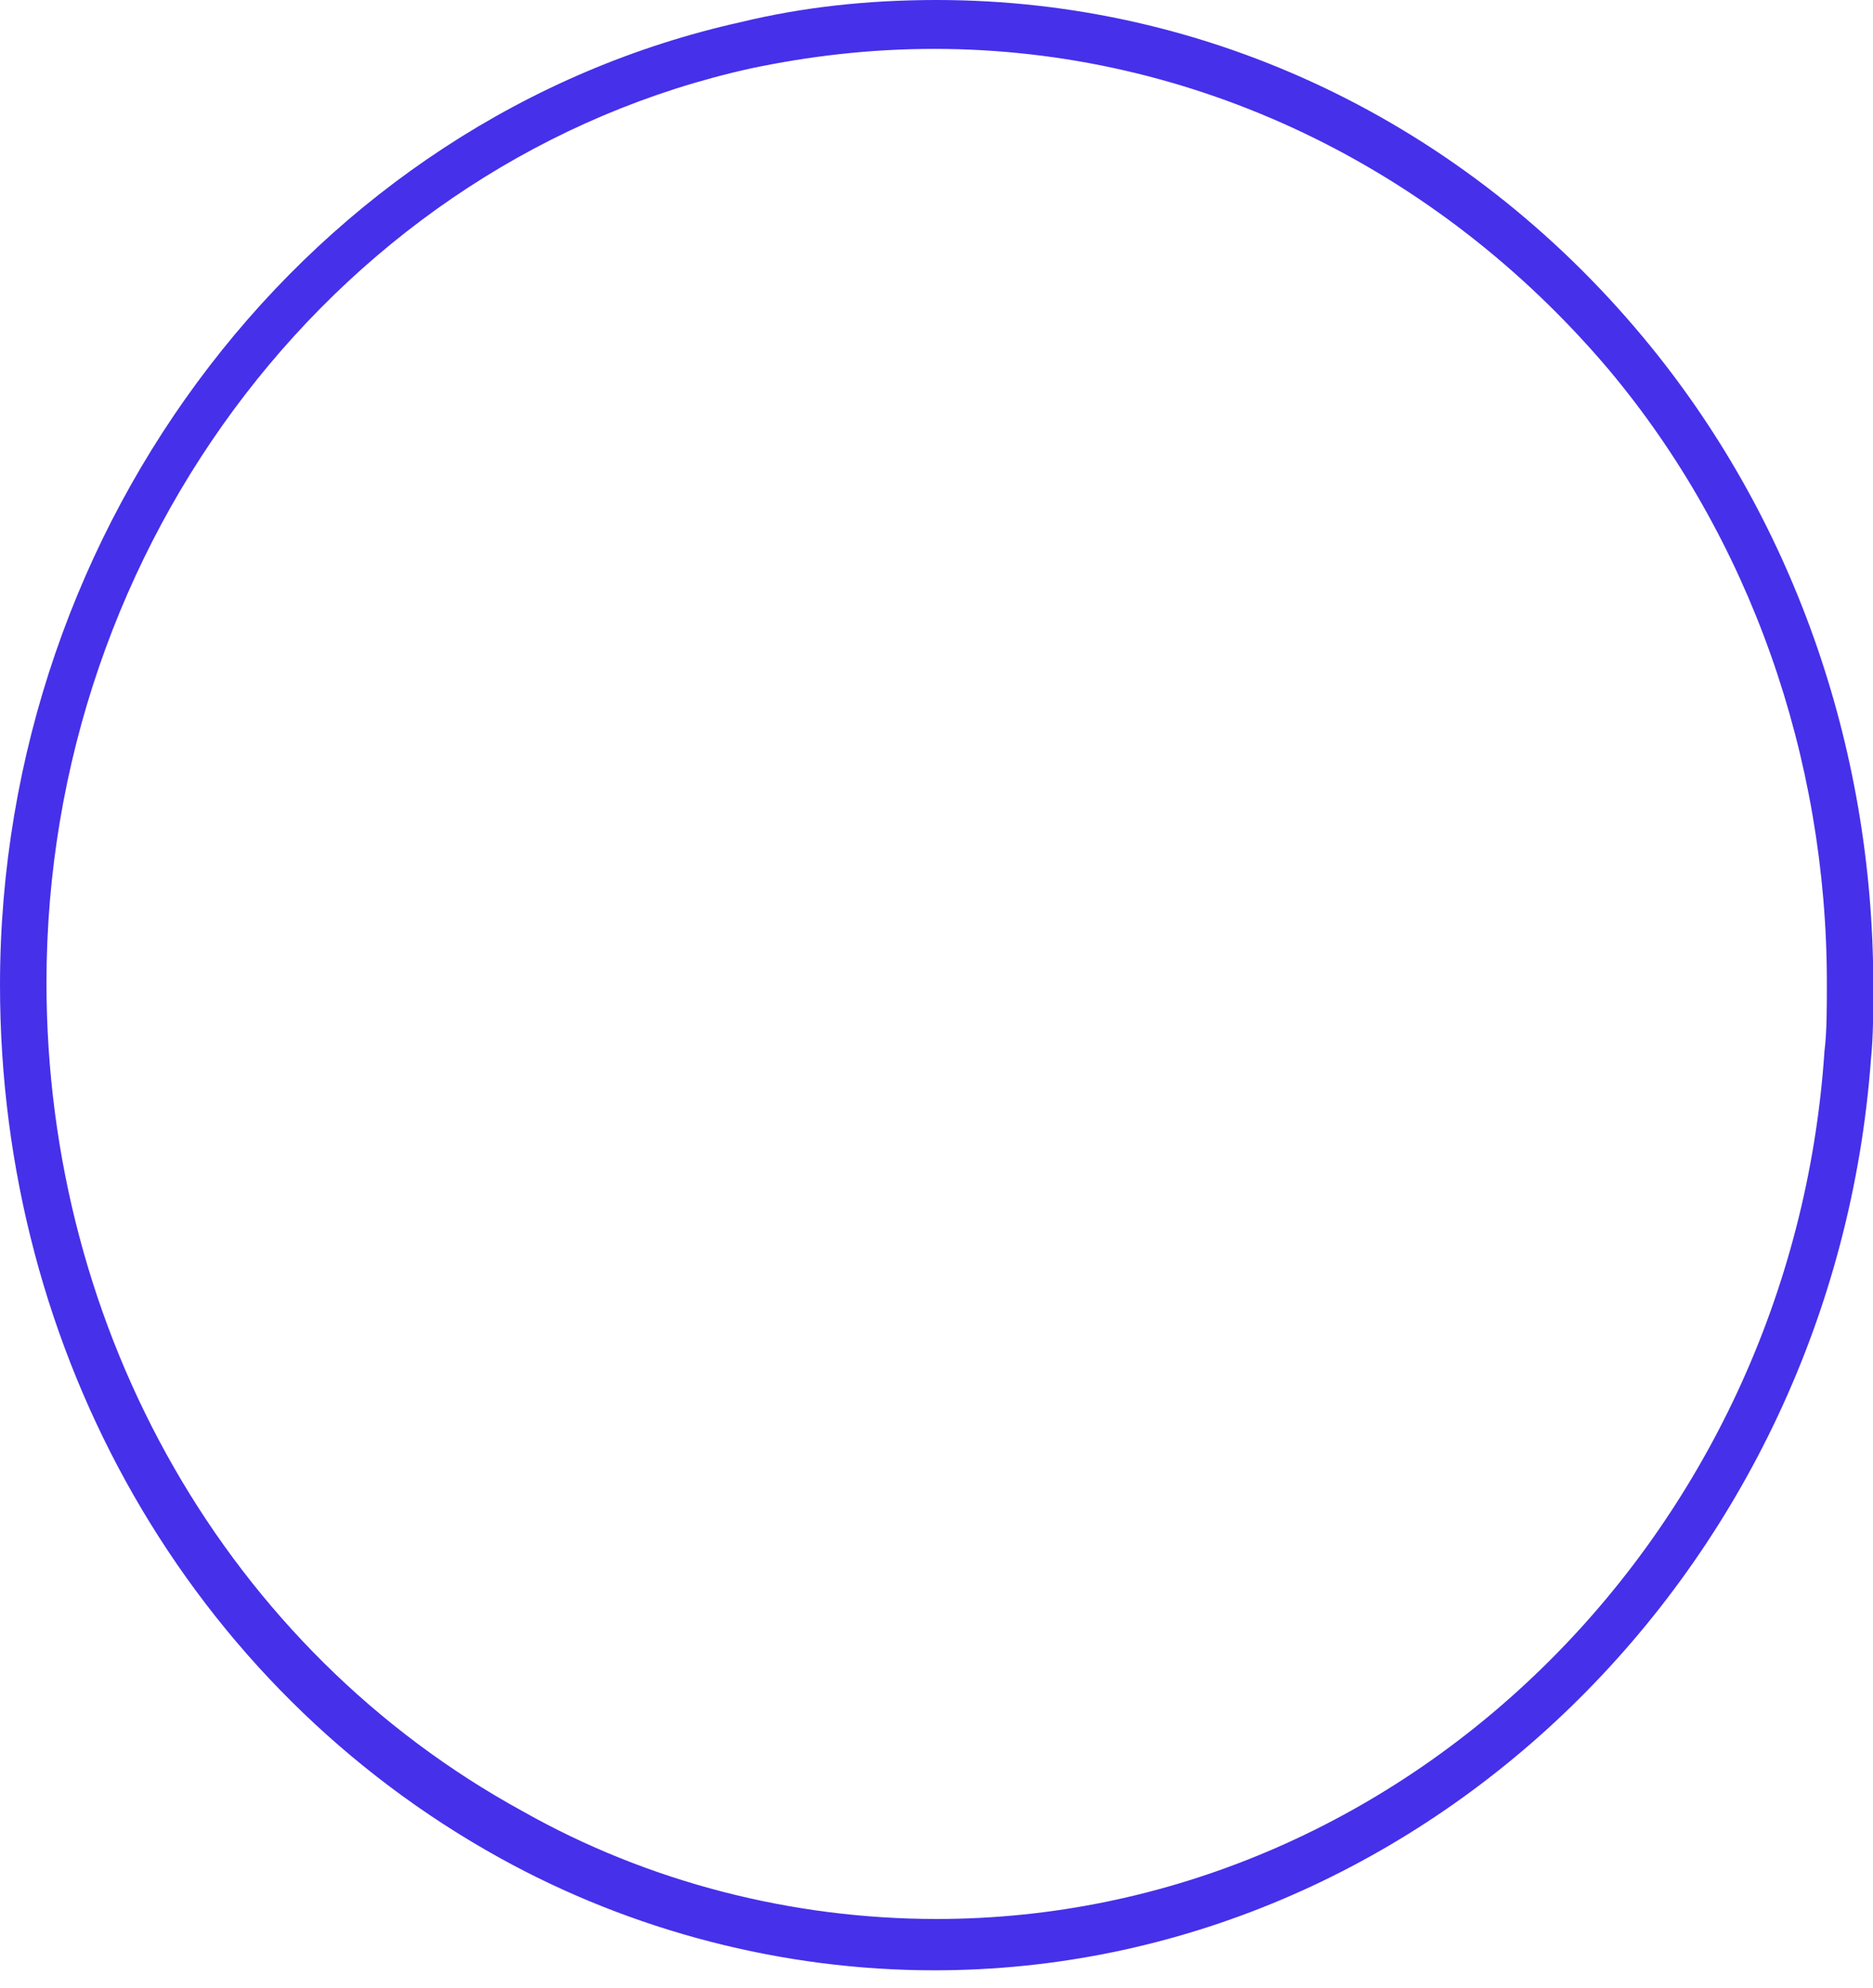 <?xml version="1.0" encoding="utf-8"?>
<svg xmlns="http://www.w3.org/2000/svg" fill="none" height="100%" overflow="visible" preserveAspectRatio="none" style="display: block;" viewBox="0 0 33 35" width="100%">
<path d="M16.462 34.695C13.8 34.695 11.138 34.007 8.804 32.715C3.358 29.702 0 23.848 0 17.348C0 9.212 5.487 2.066 13.063 0.387C14.128 0.129 15.274 0 16.503 0C21.294 0 25.798 2.152 28.951 5.94C31.572 9.083 33.005 13.129 33.005 17.348C33.005 17.821 33.005 18.252 32.965 18.639C32.309 27.636 25.061 34.695 16.462 34.695ZM16.462 0.861C15.315 0.861 14.251 0.99 13.227 1.205C6.02 2.798 0.819 9.556 0.819 17.305C0.819 23.46 4.013 29.056 9.214 31.897C11.425 33.146 13.964 33.791 16.503 33.791C24.693 33.791 31.572 27.076 32.145 18.51C32.187 18.166 32.187 17.778 32.187 17.305C32.187 13.344 30.835 9.47 28.337 6.5C25.307 2.927 21.007 0.861 16.462 0.861Z" fill="#4630EA" id="Vector"/>
</svg>